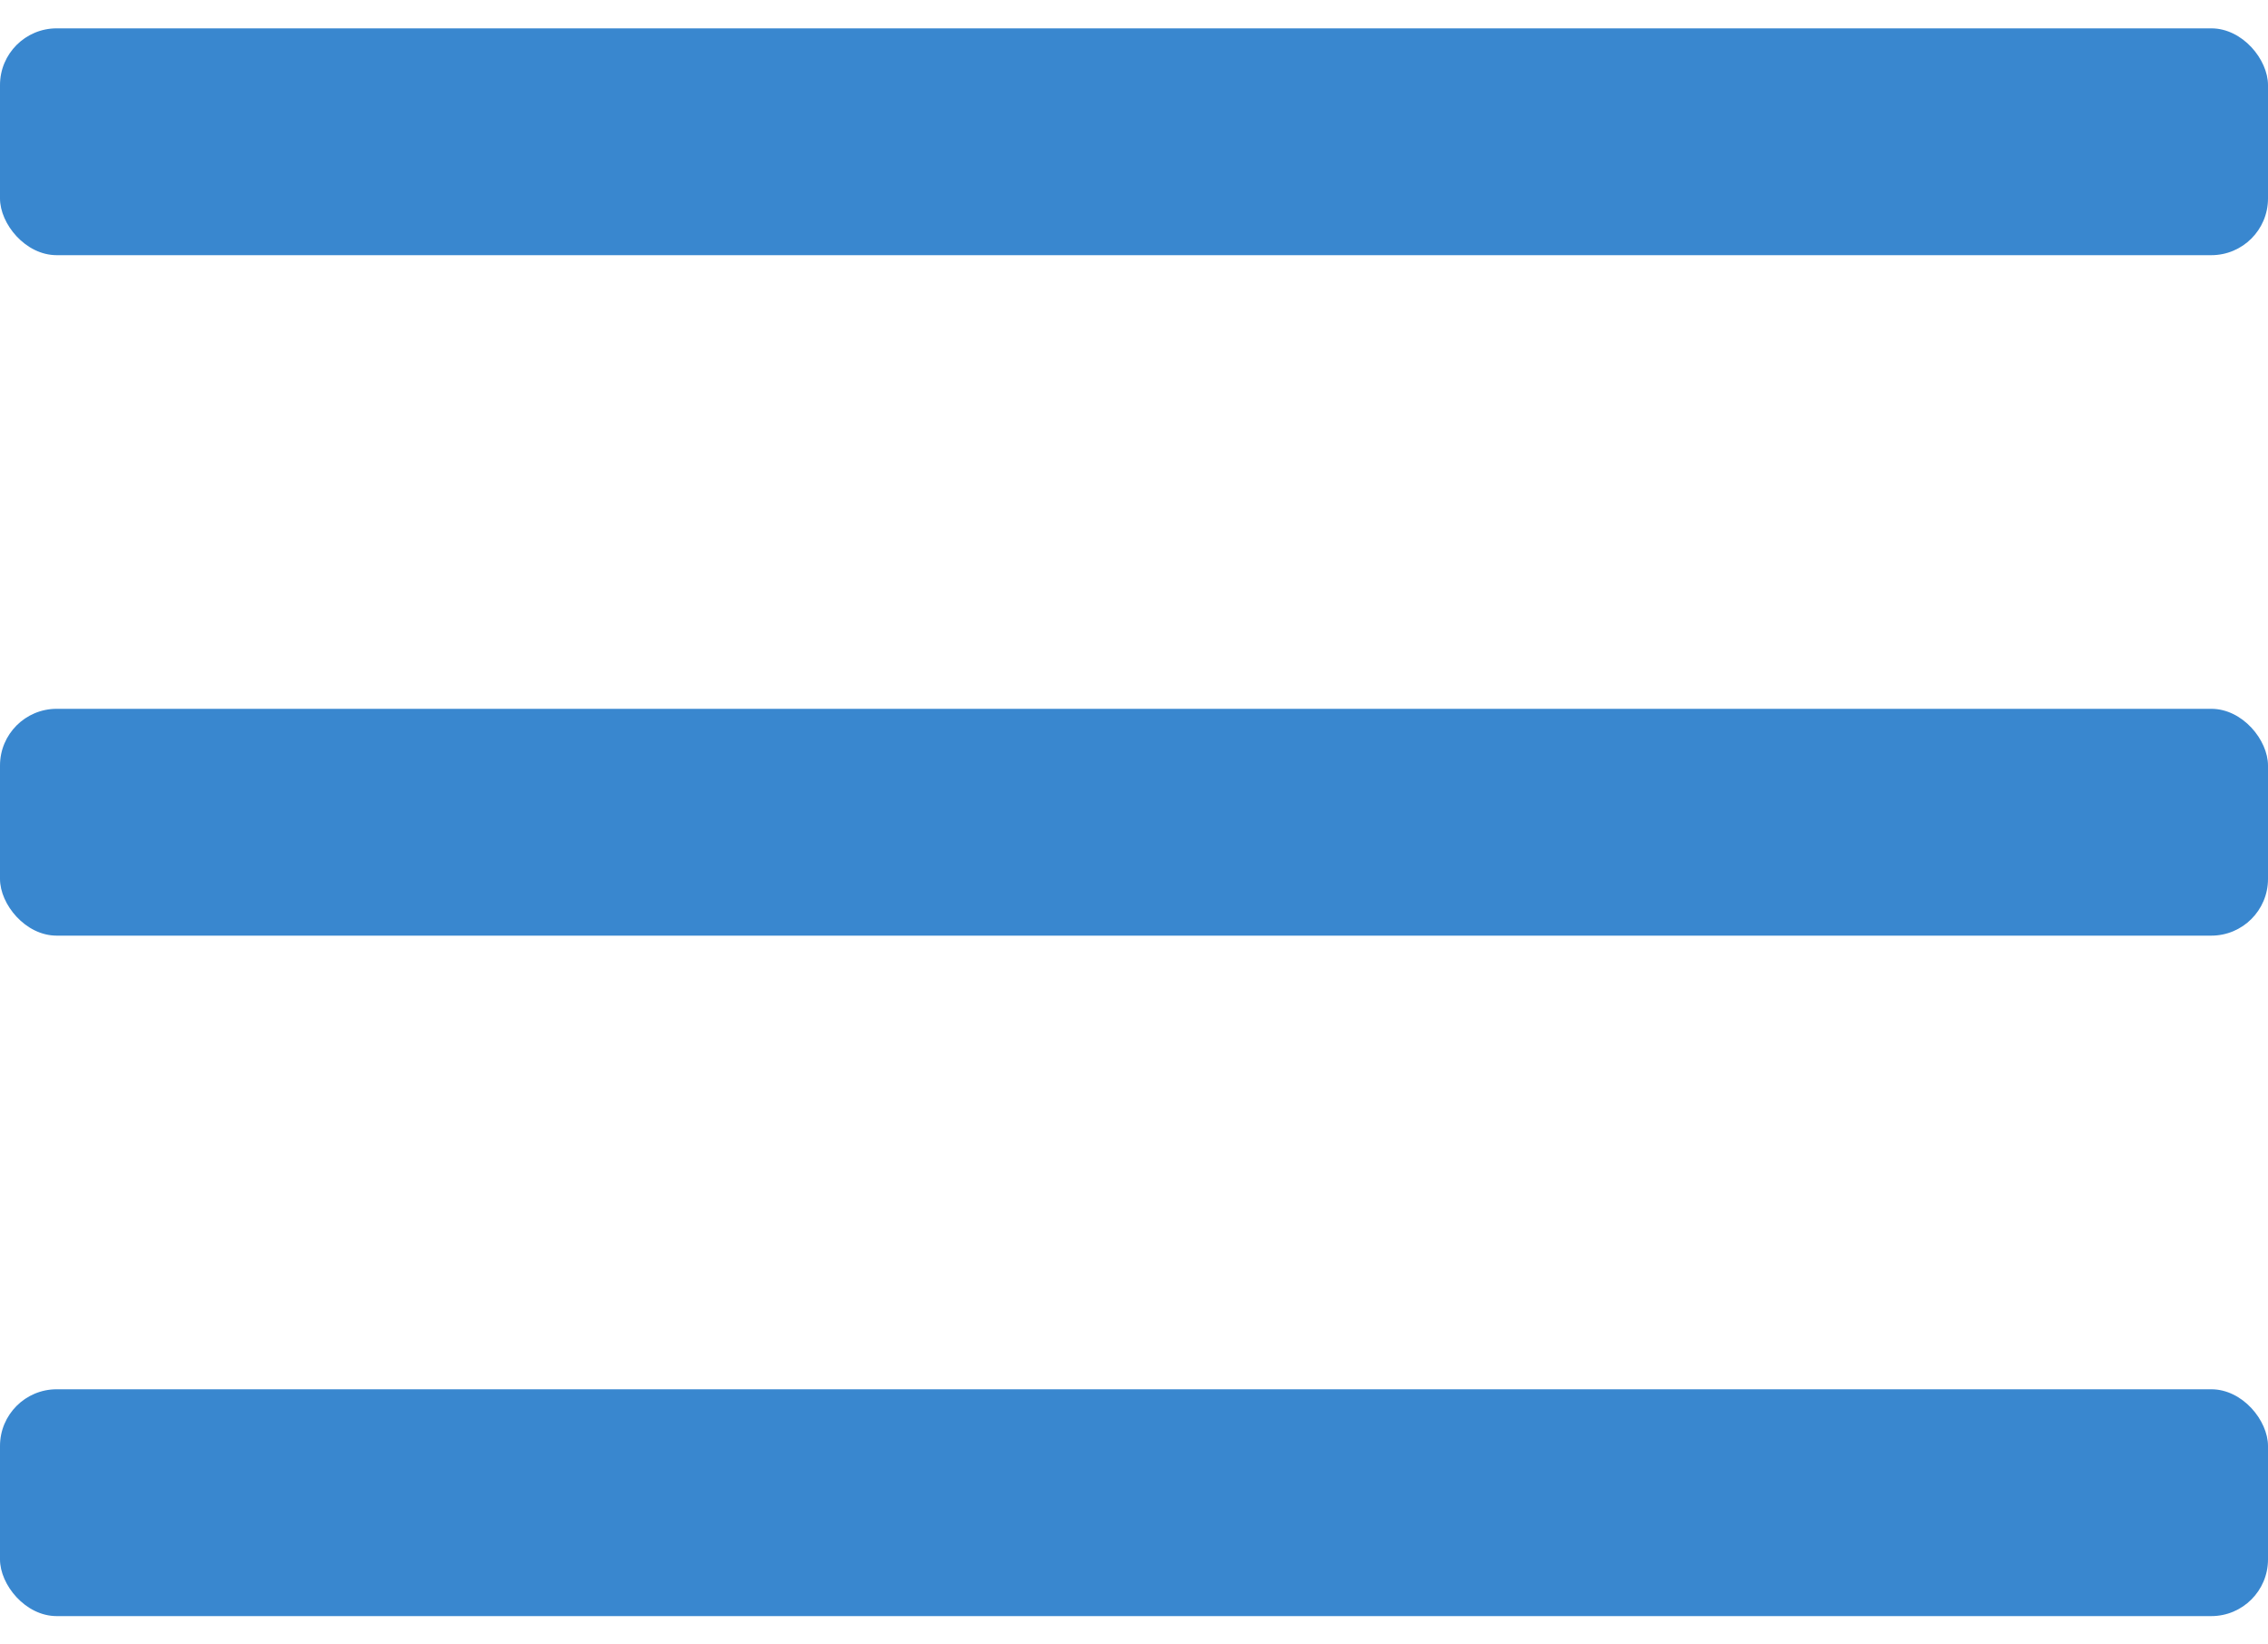 <svg width="40" height="29" viewBox="0 0 40 29" fill="none" xmlns="http://www.w3.org/2000/svg">
<rect y="0.5" width="40" height="4" rx="1" fill="#3987CF"/>
<rect y="12.5" width="40" height="4" rx="1" fill="#3987CF"/>
<rect y="24.5" width="40" height="4" rx="1" fill="#3987CF"/>
</svg>
